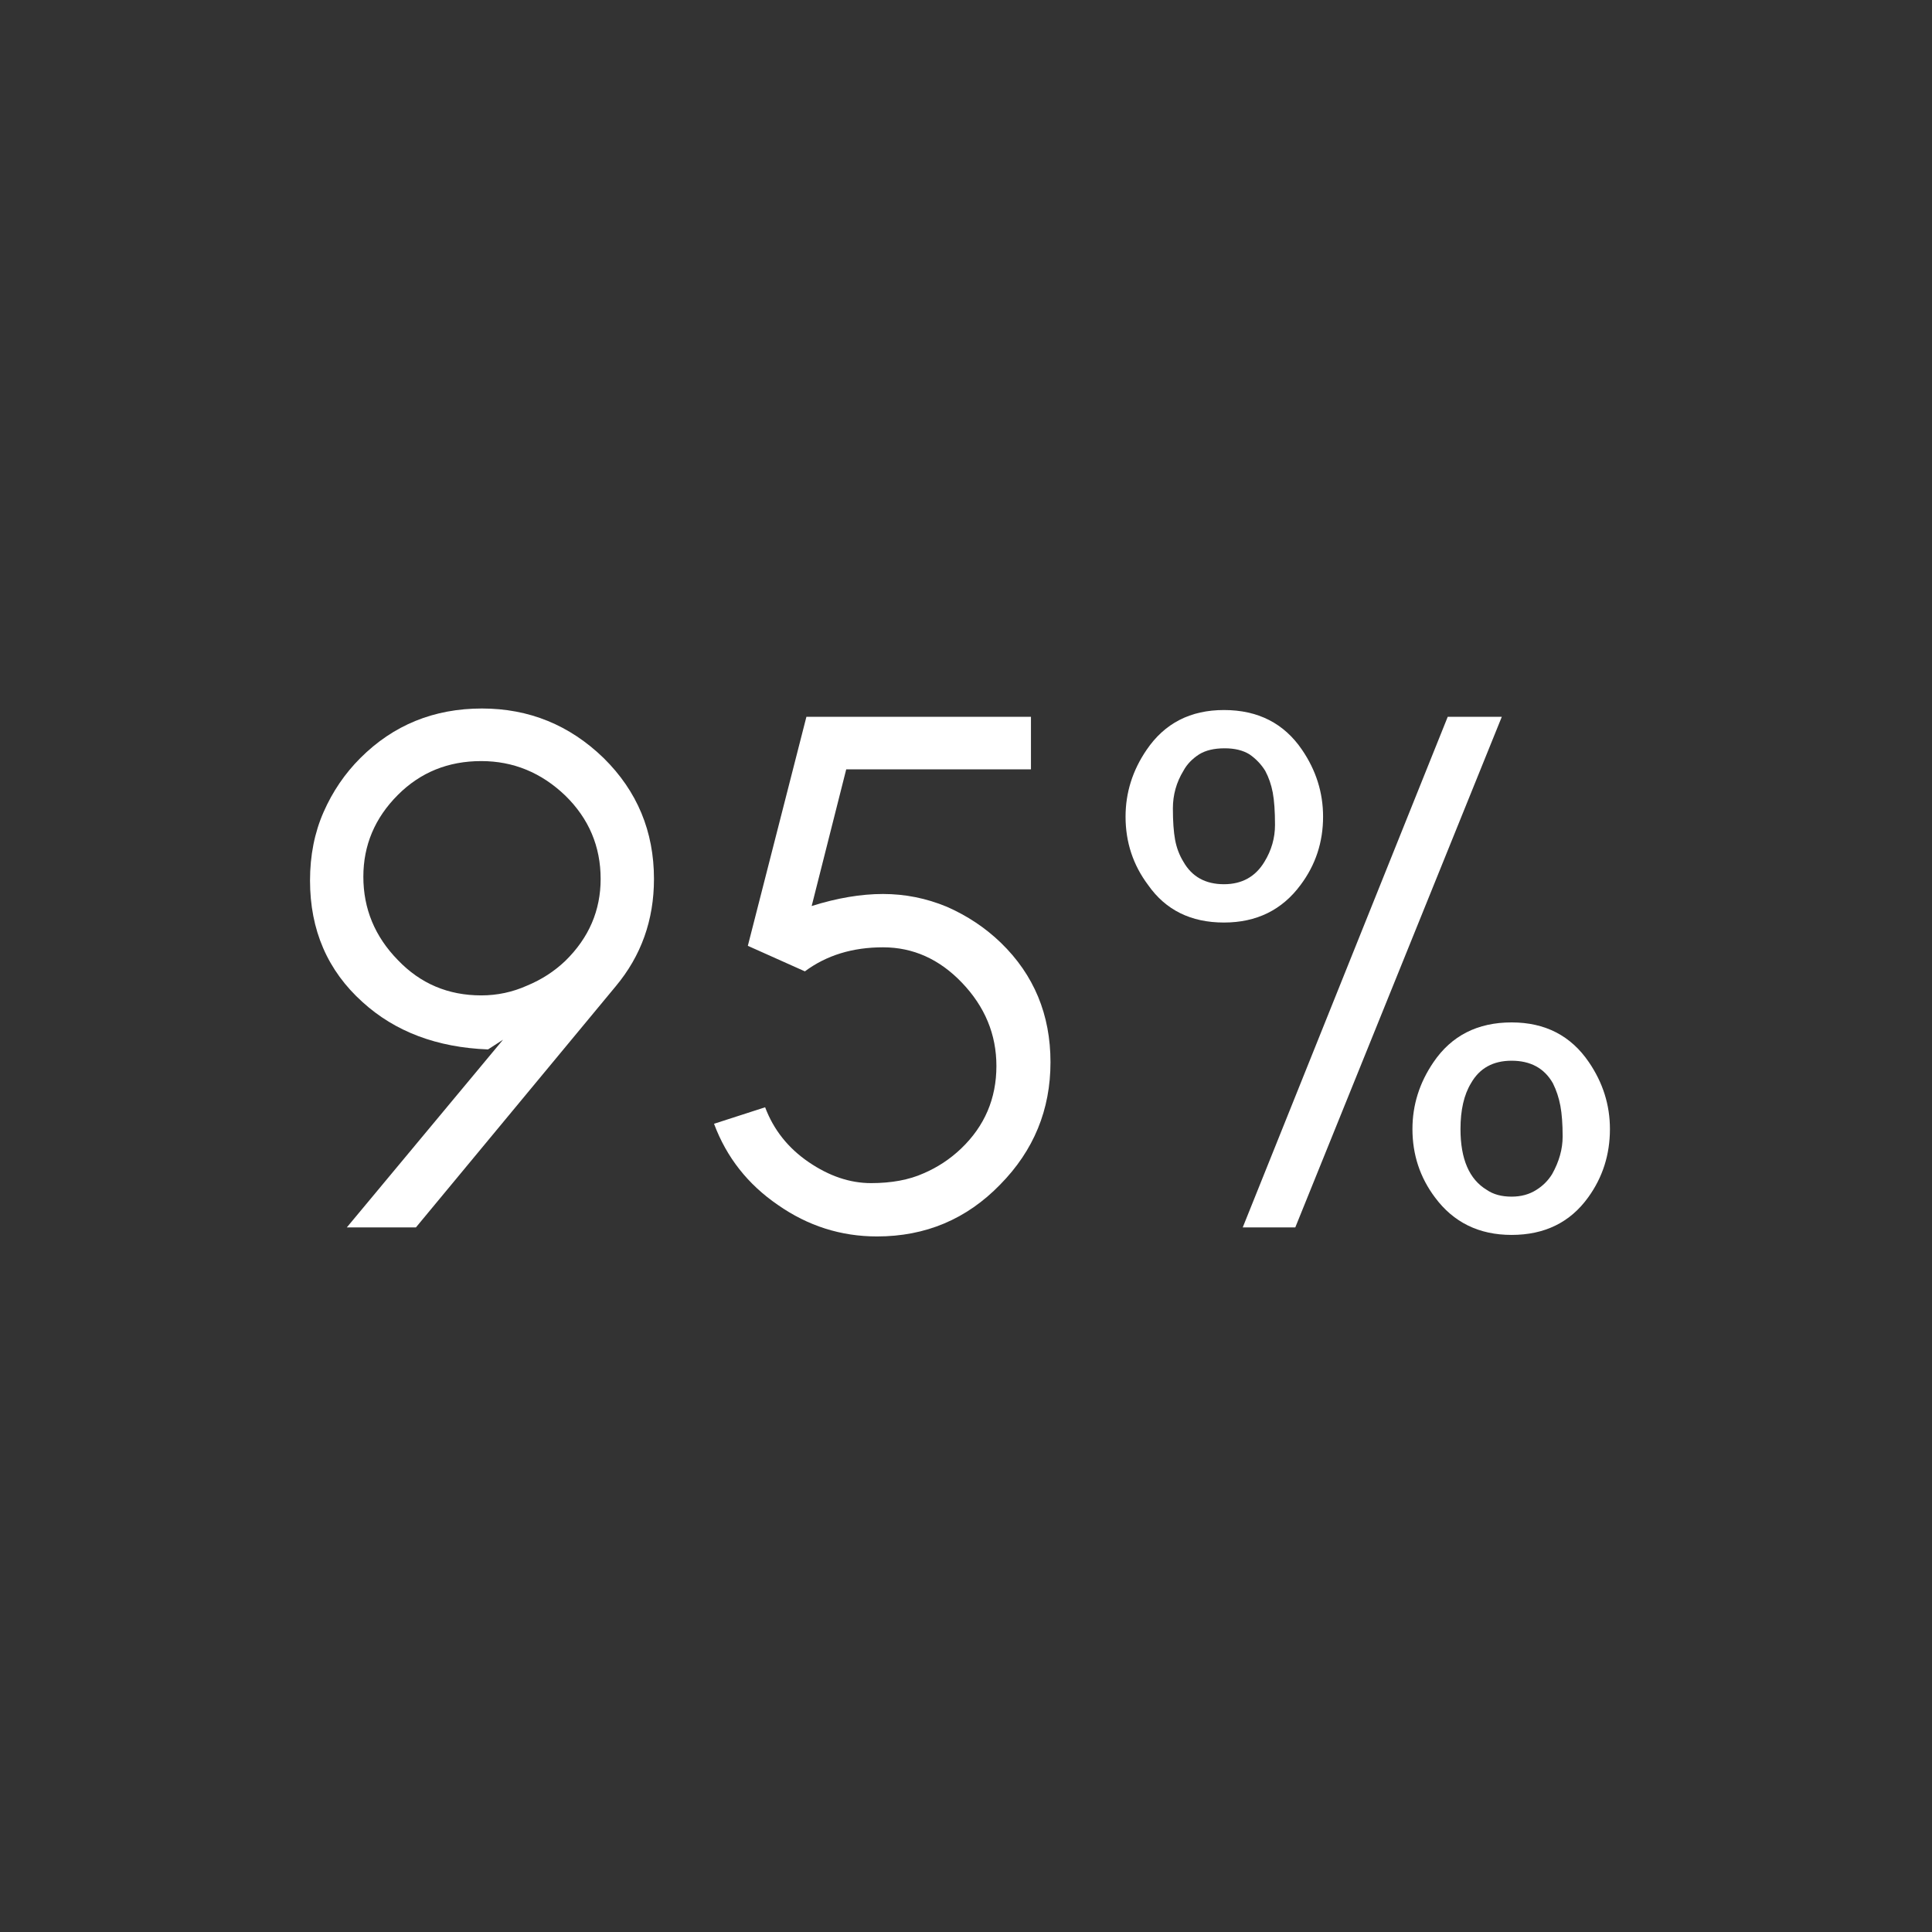 <svg version="1.0" preserveAspectRatio="xMidYMid meet" height="1080" viewBox="0 0 810 810" zoomAndPan="magnify" width="1080" xmlns:xlink="http://www.w3.org/1999/xlink" xmlns="http://www.w3.org/2000/svg"><rect x="0" y="0" width="810" height="810" fill="#333333" stroke="none"/><defs><g></g></defs><g fill-opacity="1" fill="#ffffff"><g transform="translate(121.478, 514.604)"><g><path d="M 80.281 -97.281 C 87 -97.281 93.398 -98.645 99.484 -101.375 C 105.578 -103.895 110.93 -107.359 115.547 -111.766 C 125.41 -121.422 130.344 -132.863 130.344 -146.094 C 130.344 -159.727 125.41 -171.375 115.547 -181.031 C 105.473 -190.688 93.719 -195.516 80.281 -195.516 C 66.426 -195.516 54.781 -190.789 45.344 -181.344 C 35.688 -171.688 30.859 -160.25 30.859 -147.031 C 30.859 -133.594 35.688 -121.941 45.344 -112.078 C 54.781 -102.211 66.426 -97.281 80.281 -97.281 Z M 8.5 -145.453 C 8.5 -155.953 10.391 -165.504 14.172 -174.109 C 17.941 -182.711 23.082 -190.27 29.594 -196.781 C 43.445 -210.633 60.445 -217.562 80.594 -217.562 C 100.32 -217.562 117.328 -210.633 131.609 -196.781 C 145.672 -182.926 152.703 -166.031 152.703 -146.094 C 152.703 -128.875 147.348 -113.863 136.641 -101.062 L 52.891 0 L 23.922 0 L 89.422 -78.703 L 83.125 -74.625 C 61.707 -75.457 44.18 -82.066 30.547 -94.453 C 15.848 -107.672 8.5 -124.672 8.5 -145.453 Z M 8.5 -145.453"></path></g></g></g><g fill-opacity="1" fill="#ffffff"><g transform="translate(283.938, 514.604)"><g><path d="M 56.359 -134.75 C 67.055 -138.113 77.023 -139.797 86.266 -139.797 C 95.504 -139.797 104.426 -138.008 113.031 -134.438 C 121.633 -130.656 129.191 -125.617 135.703 -119.328 C 149.555 -105.891 156.484 -89.203 156.484 -69.266 C 156.484 -49.328 149.445 -32.223 135.375 -17.953 C 121.312 -3.461 104.102 3.781 83.75 3.781 C 68.633 3.781 54.781 -0.625 42.188 -9.438 C 29.594 -18.051 20.672 -29.391 15.422 -43.453 L 36.844 -50.375 C 40.406 -40.926 46.488 -33.266 55.094 -27.391 C 63.695 -21.516 72.41 -18.578 81.234 -18.578 C 89.836 -18.578 97.18 -19.941 103.266 -22.672 C 109.141 -25.191 114.391 -28.656 119.016 -33.062 C 128.879 -42.5 133.812 -54.039 133.812 -67.688 C 133.812 -80.914 128.984 -92.566 119.328 -102.641 C 109.879 -112.504 98.859 -117.438 86.266 -117.438 C 73.461 -117.438 62.547 -114.078 53.516 -107.359 L 29.594 -118.062 L 54.156 -214.094 L 148.297 -214.094 L 148.297 -192.047 L 70.844 -192.047 Z M 56.359 -134.75"></path></g></g></g><g fill-opacity="1" fill="#ffffff"><g transform="translate(458.363, 514.604)"><g><path d="M 175.375 -69.891 C 167.602 -69.891 161.93 -66.742 158.359 -60.453 C 155.422 -55.617 153.953 -49.219 153.953 -41.25 C 153.953 -28.656 157.629 -20.148 164.984 -15.734 C 167.711 -13.848 171.176 -12.906 175.375 -12.906 C 179.352 -12.906 182.812 -13.848 185.75 -15.734 C 188.477 -17.422 190.688 -19.629 192.375 -22.359 C 195.312 -27.598 196.781 -32.844 196.781 -38.094 C 196.781 -43.344 196.461 -47.645 195.828 -51 C 195.203 -54.363 194.156 -57.516 192.688 -60.453 C 189.113 -66.742 183.344 -69.891 175.375 -69.891 Z M 65.484 -198.344 C 62.754 -200.031 59.289 -200.875 55.094 -200.875 C 50.688 -200.875 47.117 -200.031 44.391 -198.344 C 41.453 -196.457 39.25 -194.148 37.781 -191.422 C 34.844 -186.598 33.375 -181.352 33.375 -175.688 C 33.375 -170.227 33.688 -165.816 34.312 -162.453 C 34.945 -159.098 36.102 -156.055 37.781 -153.328 C 41.352 -147.035 47.02 -143.891 54.781 -143.891 C 62.332 -143.891 68 -147.035 71.781 -153.328 C 74.719 -158.148 76.188 -163.289 76.188 -168.75 C 76.188 -174.414 75.875 -178.93 75.25 -182.297 C 74.613 -185.648 73.562 -188.691 72.094 -191.422 C 70.414 -194.148 68.211 -196.457 65.484 -198.344 Z M 175.375 3.141 C 161.727 3.141 151.02 -2.102 143.25 -12.594 C 136.957 -20.988 133.812 -30.539 133.812 -41.25 C 133.812 -51.32 136.75 -60.66 142.625 -69.266 C 150.176 -80.391 161.094 -85.953 175.375 -85.953 C 189.438 -85.953 200.242 -80.391 207.797 -69.266 C 213.672 -60.66 216.609 -51.32 216.609 -41.25 C 216.609 -30.539 213.566 -20.988 207.484 -12.594 C 199.922 -2.102 189.219 3.141 175.375 3.141 Z M 84.688 0 L 62.656 0 L 148.609 -214.094 L 171.281 -214.094 Z M 54.781 -127.828 C 40.926 -127.828 30.328 -133.07 22.984 -143.562 C 16.68 -151.957 13.531 -161.508 13.531 -172.219 C 13.531 -182.289 16.473 -191.629 22.359 -200.234 C 29.91 -211.359 40.719 -216.922 54.781 -216.922 C 69.051 -216.922 79.969 -211.359 87.531 -200.234 C 93.406 -191.629 96.344 -182.289 96.344 -172.219 C 96.344 -161.508 93.191 -151.957 86.891 -143.562 C 79.129 -133.07 68.426 -127.828 54.781 -127.828 Z M 54.781 -127.828"></path></g></g></g></svg>
